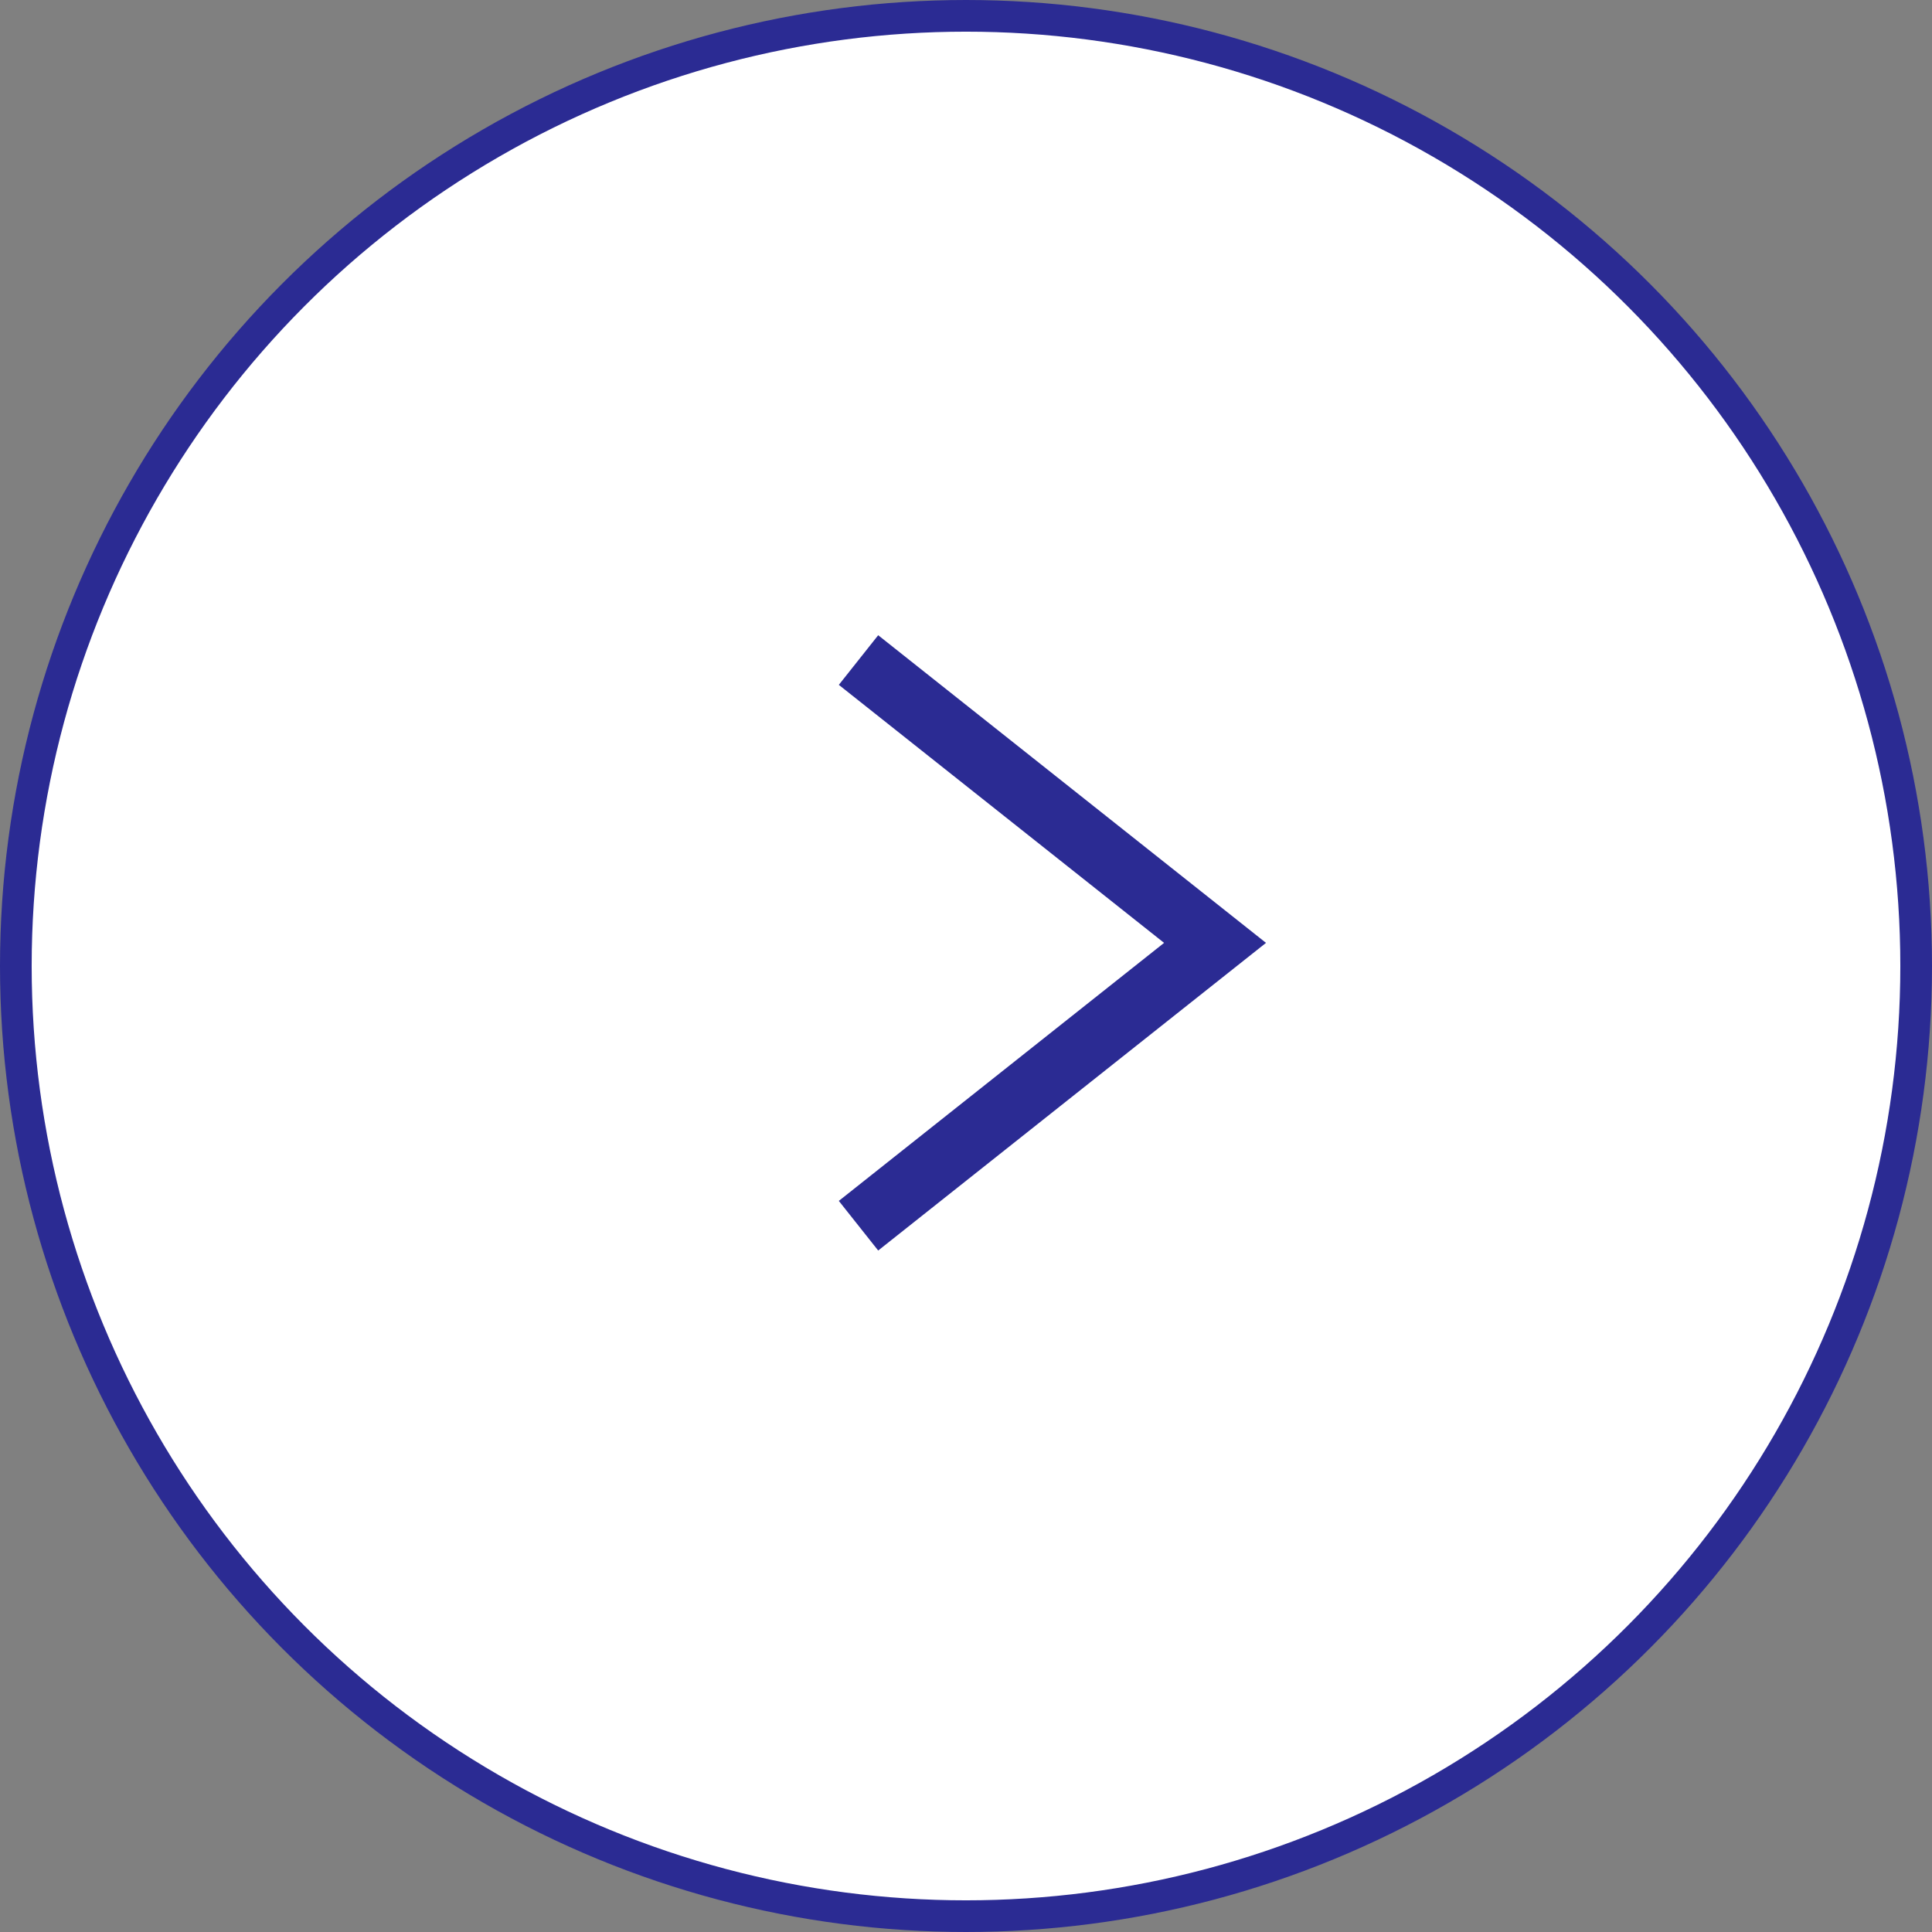 <svg id="ico_slide_arrow.svg" xmlns="http://www.w3.org/2000/svg" width="61" height="61" viewBox="0 0 61 61">
  <rect x="0" y="0" width="61" height="61" fill="#808080" stroke="none"/>
  <defs>
    <style>
      .cls-1 {
        fill: #fff;
        stroke-width: 1px;
      }

      .cls-1, .cls-2 {
        stroke: #2b2b93;
      }

      .cls-2 {
        fill: none;
        stroke-width: 2px;
        fill-rule: evenodd;
      }
    </style>
  </defs>
  <circle id="楕円形_2_のコピー" data-name="楕円形 2 のコピー" class="cls-1" cx="30.5" cy="30.5" r="30"/>
  <path id="長方形_8_のコピー" data-name="長方形 8 のコピー" class="cls-2" d="M518.606,8030.34l11.257,8.93-11.257,8.93" transform="translate(-491.5 -8009.5)"/>
</svg>
